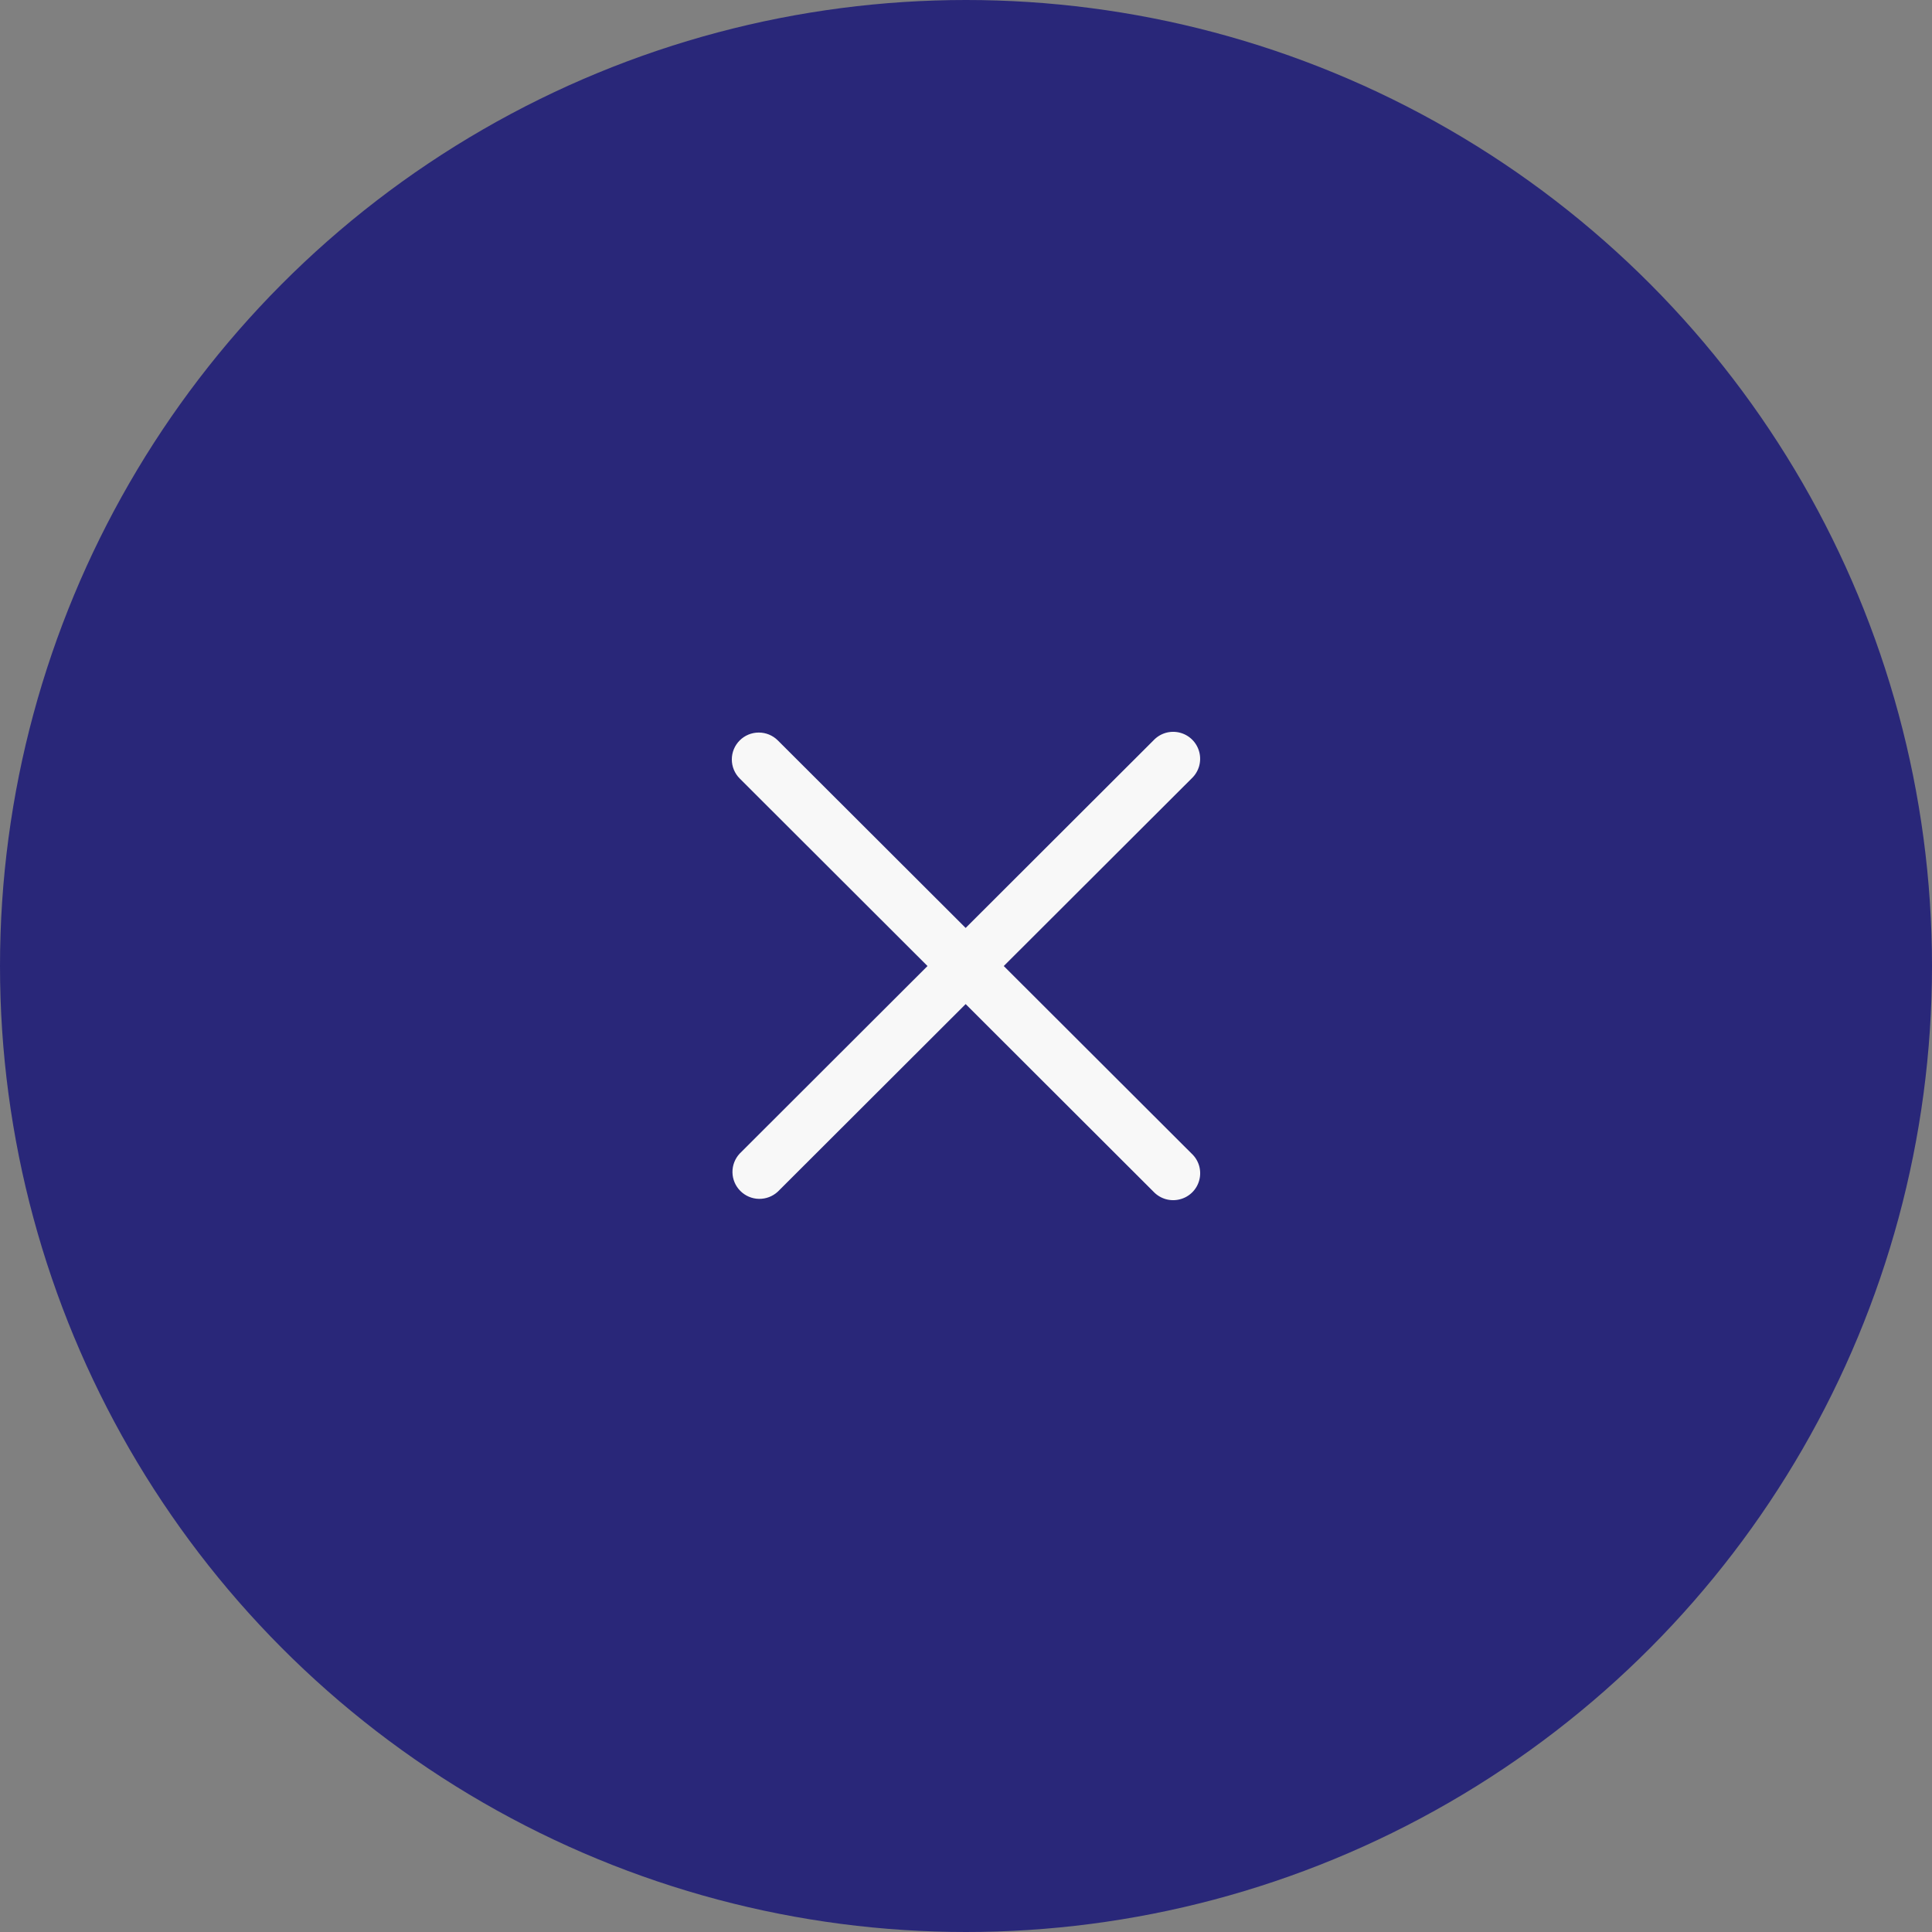 <svg xmlns="http://www.w3.org/2000/svg" width="66" height="66" viewBox="0 0 66 66" fill="none"><rect x="0" y="0" width="66" height="66" fill="#808080" stroke="none"/><circle cx="33" cy="33" r="33" fill="#292779"></circle><path d="M25.27 25.294C25.442 25.121 25.677 25.025 25.921 25.025C26.165 25.025 26.399 25.121 26.572 25.294L32.988 31.7L39.403 25.294C39.516 25.173 39.659 25.084 39.818 25.037C39.977 24.991 40.145 24.988 40.306 25.029C40.466 25.07 40.612 25.153 40.729 25.27C40.846 25.387 40.929 25.534 40.97 25.694C41.011 25.854 41.008 26.022 40.962 26.18C40.915 26.339 40.827 26.482 40.706 26.595L34.29 33.001L40.706 39.407C40.827 39.519 40.916 39.662 40.963 39.821C41.009 39.98 41.012 40.148 40.971 40.308C40.93 40.468 40.847 40.614 40.73 40.731C40.612 40.848 40.466 40.931 40.305 40.971C40.145 41.012 39.977 41.009 39.818 40.963C39.659 40.916 39.516 40.828 39.403 40.708L32.988 34.301L26.572 40.708C26.398 40.87 26.166 40.959 25.927 40.955C25.689 40.951 25.461 40.854 25.292 40.685C25.123 40.517 25.026 40.289 25.022 40.05C25.018 39.812 25.107 39.581 25.27 39.407L31.685 33.001L25.27 26.595C25.097 26.422 25 26.188 25 25.944C25 25.7 25.097 25.466 25.27 25.294Z" fill="#F8F8F8"></path></svg>